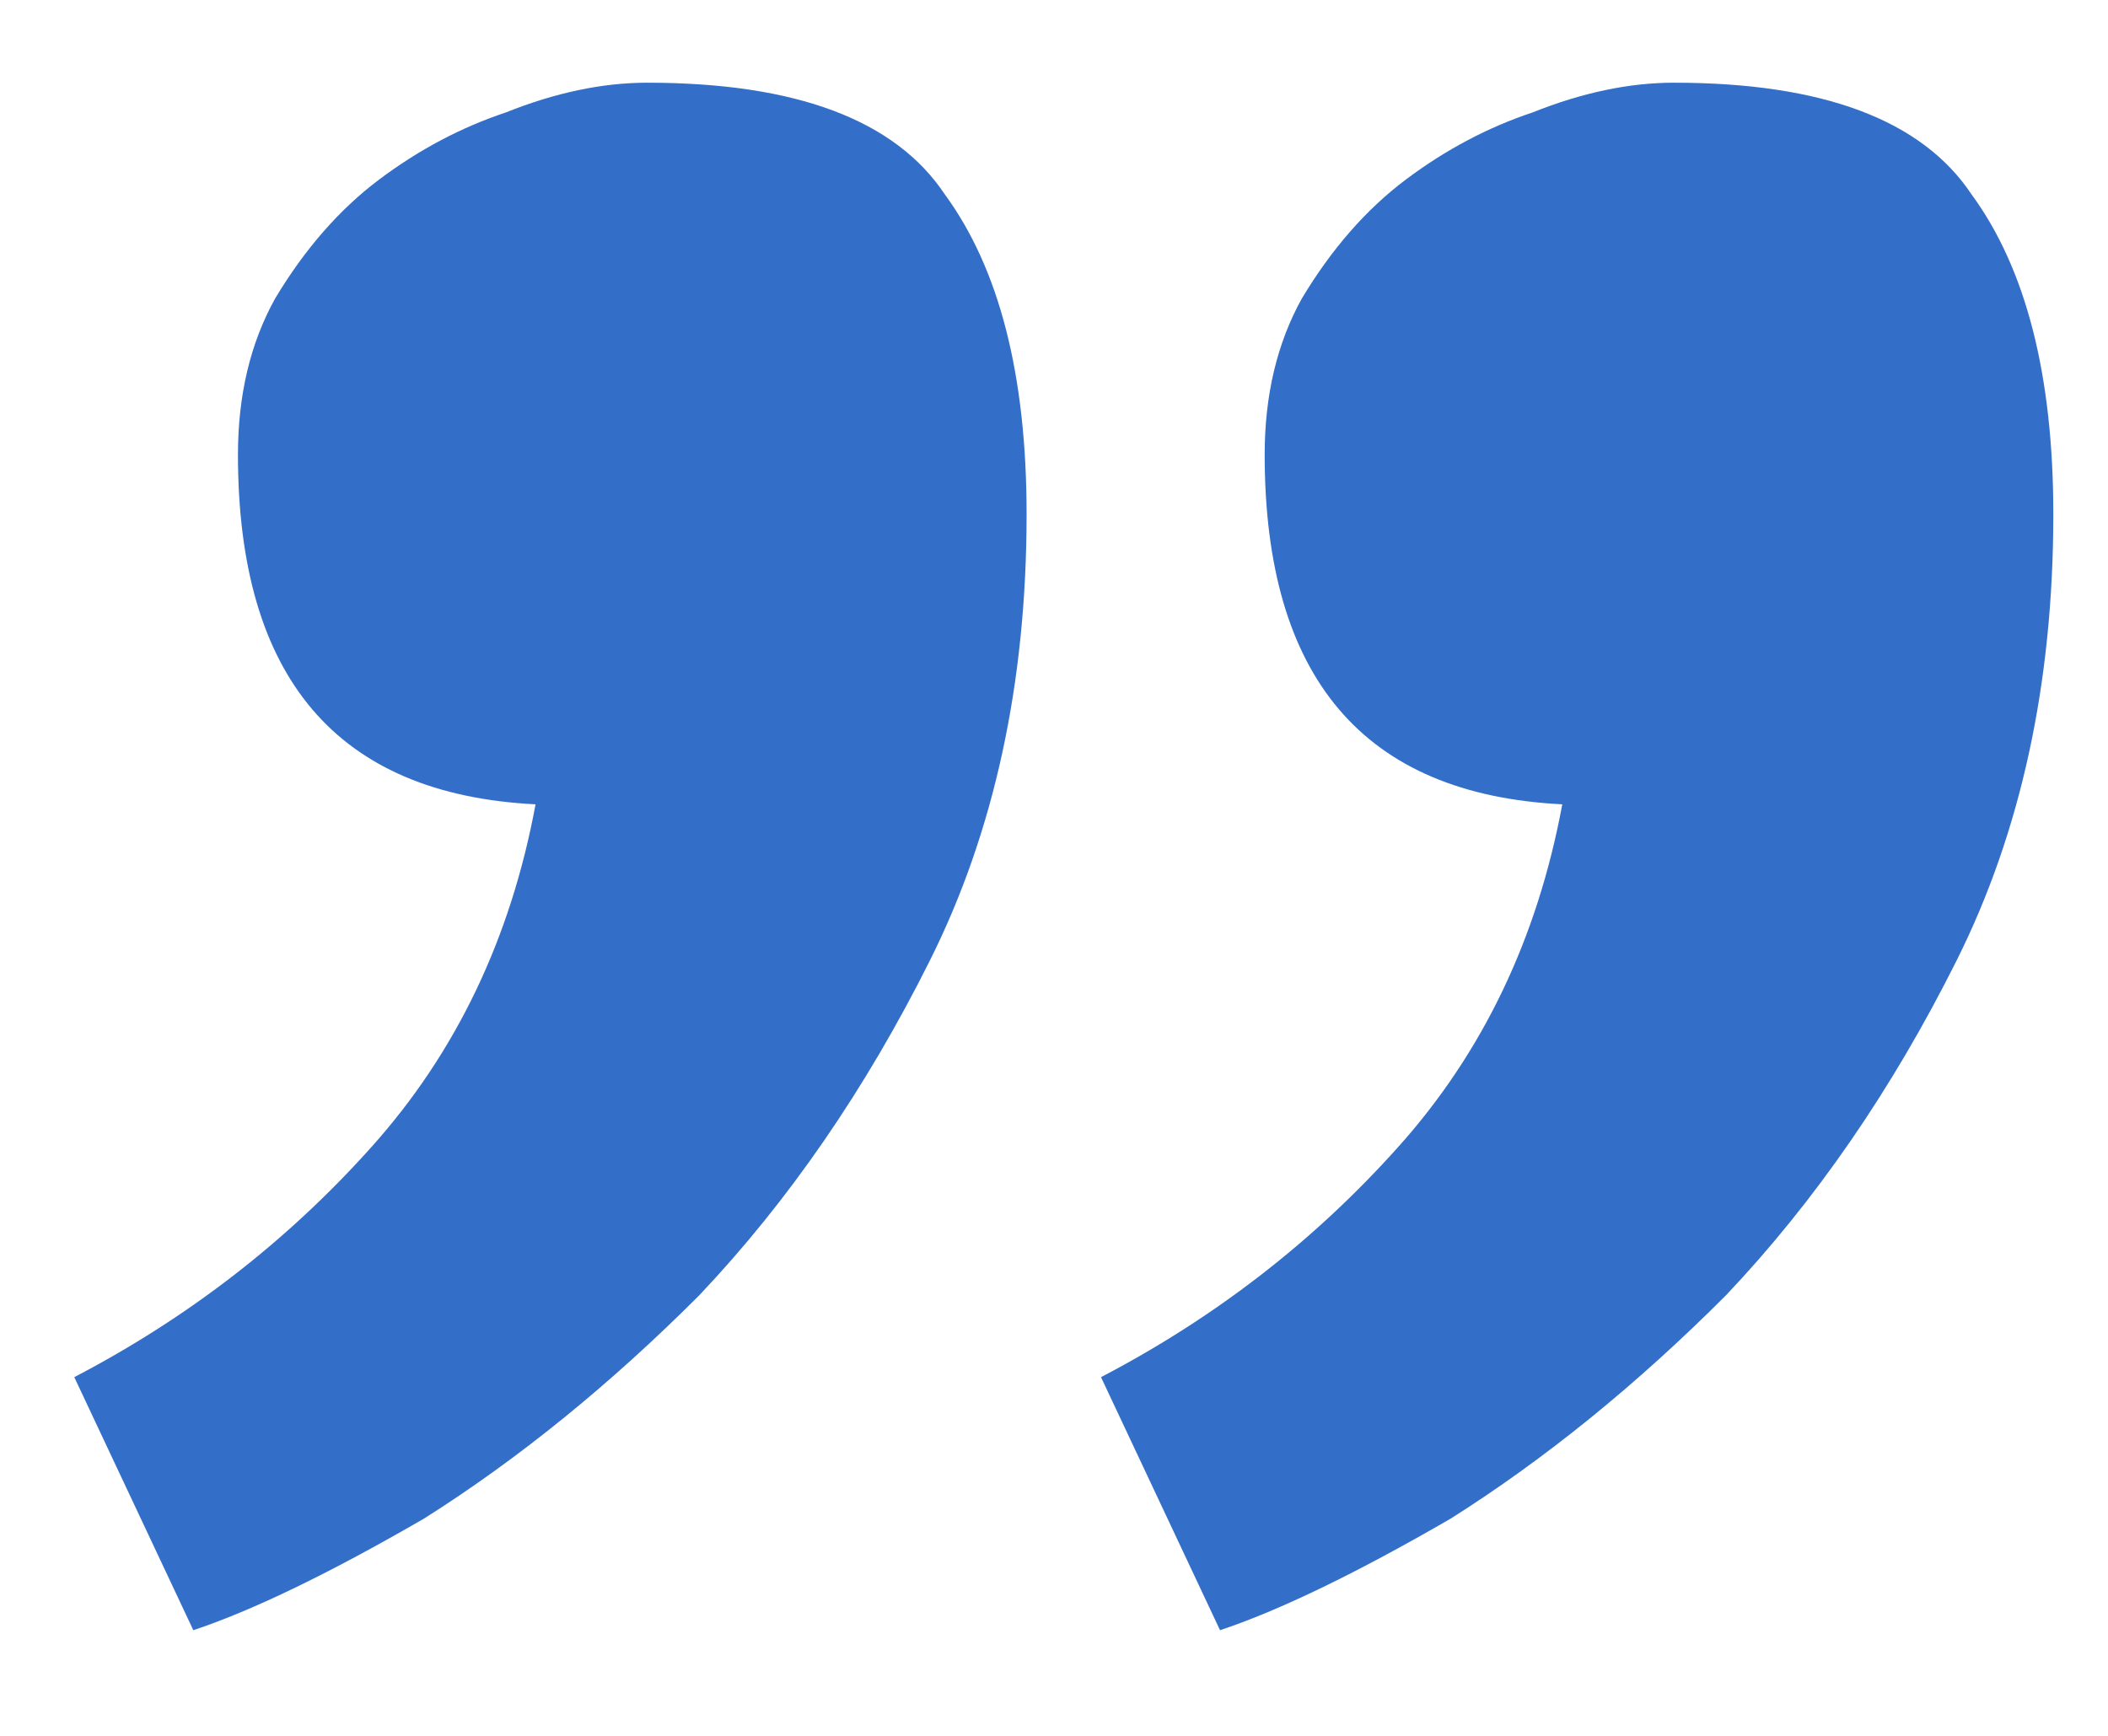<?xml version="1.0" encoding="UTF-8"?> <svg xmlns="http://www.w3.org/2000/svg" width="17" height="14" viewBox="0 0 17 14" fill="none"> <path d="M10.199 3.667C10.199 3.187 10.299 2.767 10.499 2.407C10.739 2.007 11.019 1.687 11.339 1.447C11.659 1.207 11.999 1.027 12.359 0.907C12.759 0.747 13.139 0.667 13.499 0.667C14.699 0.667 15.499 0.967 15.899 1.567C16.339 2.167 16.559 3.027 16.559 4.147C16.559 5.507 16.299 6.707 15.779 7.747C15.259 8.787 14.639 9.687 13.919 10.447C13.199 11.168 12.459 11.768 11.699 12.248C10.939 12.688 10.319 12.988 9.839 13.148L8.879 11.107C9.799 10.627 10.599 10.008 11.279 9.247C11.959 8.487 12.399 7.567 12.599 6.487C10.999 6.407 10.199 5.467 10.199 3.667ZM1.919 3.667C1.919 3.187 2.019 2.767 2.219 2.407C2.459 2.007 2.739 1.687 3.059 1.447C3.379 1.207 3.719 1.027 4.079 0.907C4.479 0.747 4.859 0.667 5.219 0.667C6.419 0.667 7.219 0.967 7.619 1.567C8.059 2.167 8.279 3.027 8.279 4.147C8.279 5.507 8.019 6.707 7.499 7.747C6.979 8.787 6.359 9.687 5.639 10.447C4.919 11.168 4.179 11.768 3.419 12.248C2.659 12.688 2.039 12.988 1.559 13.148L0.599 11.107C1.519 10.627 2.319 10.008 2.999 9.247C3.679 8.487 4.119 7.567 4.319 6.487C2.719 6.407 1.919 5.467 1.919 3.667Z" fill="#336FC9"></path> </svg> 